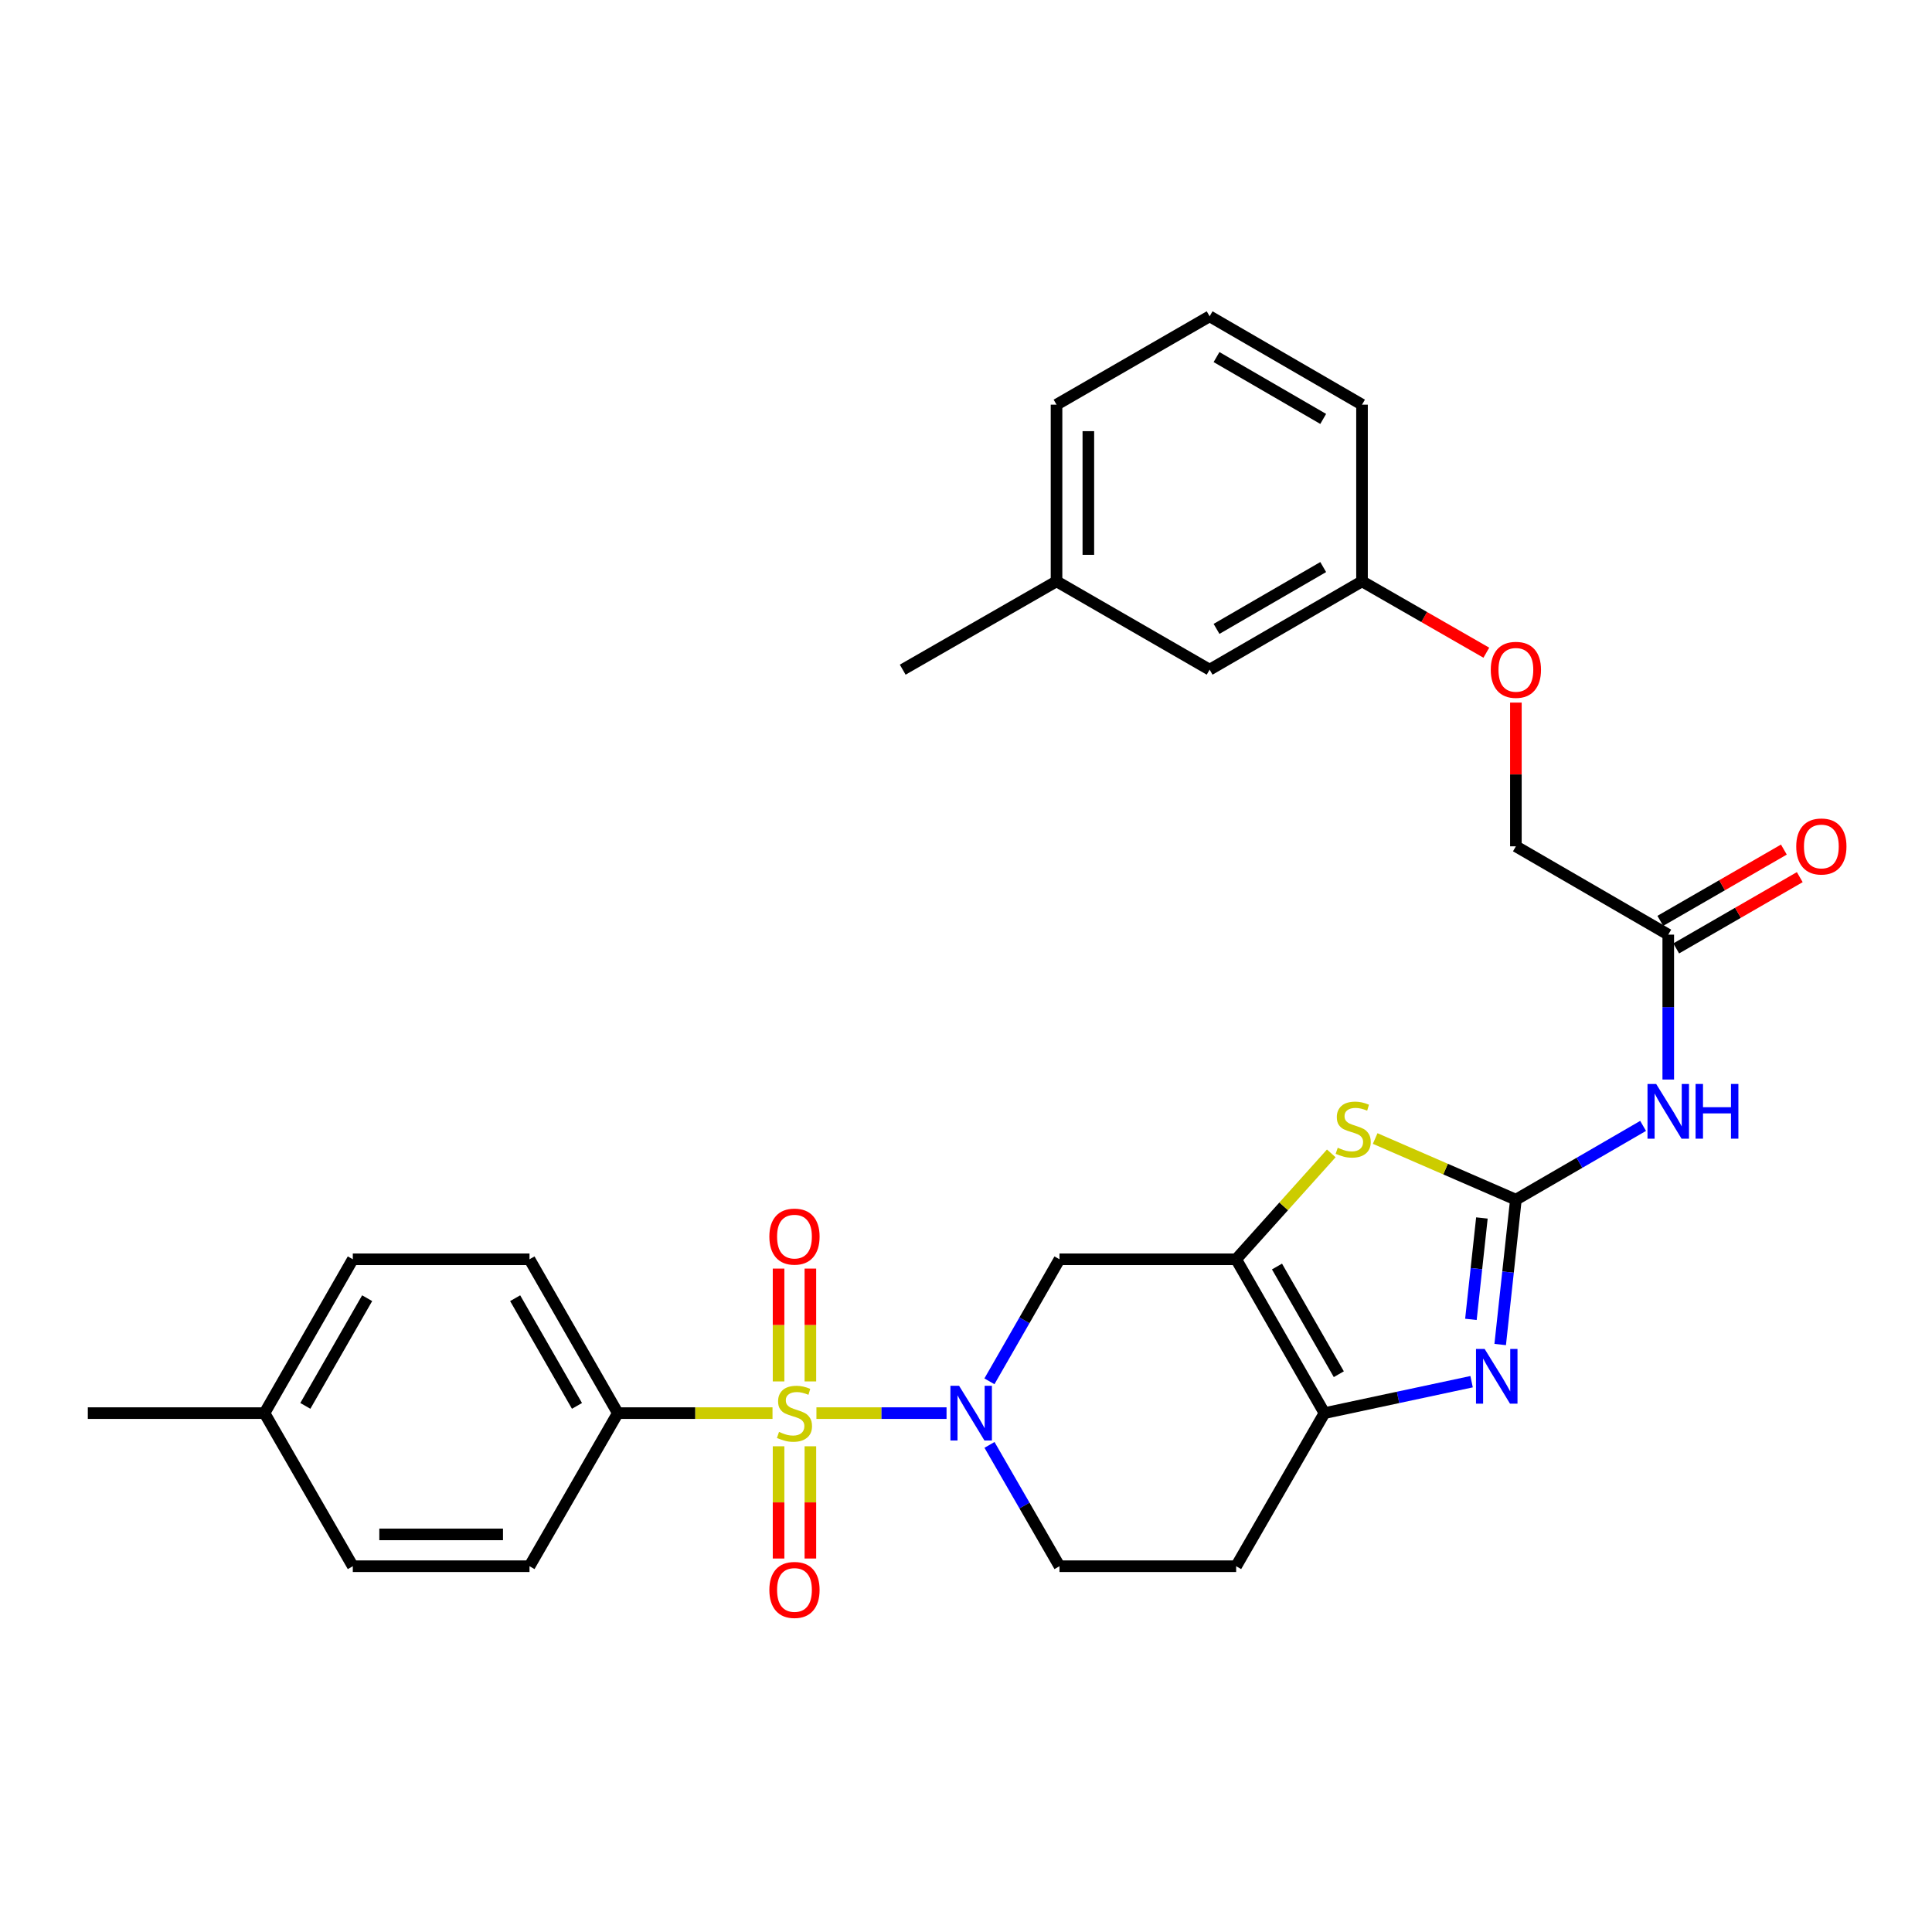 <?xml version='1.0' encoding='iso-8859-1'?>
<svg version='1.1' baseProfile='full'
              xmlns='http://www.w3.org/2000/svg'
                      xmlns:rdkit='http://www.rdkit.org/xml'
                      xmlns:xlink='http://www.w3.org/1999/xlink'
                  xml:space='preserve'
width='1000px' height='1000px' viewBox='0 0 1000 1000'>
<!-- END OF HEADER -->
<rect style='opacity:1.0;fill:#FFFFFF;stroke:none' width='1000' height='1000' x='0' y='0'> </rect>
<path class='bond-1' d='M 422.585,731.429 L 456.258,731.429' style='fill:none;fill-rule:evenodd;stroke:#CCCC00;stroke-width:6px;stroke-linecap:butt;stroke-linejoin:miter;stroke-opacity:1' />
<path class='bond-1' d='M 456.258,731.429 L 489.931,731.429' style='fill:none;fill-rule:evenodd;stroke:#0000FF;stroke-width:6px;stroke-linecap:butt;stroke-linejoin:miter;stroke-opacity:1' />
<path class='bond-8' d='M 399.852,731.429 L 359.817,731.429' style='fill:none;fill-rule:evenodd;stroke:#CCCC00;stroke-width:6px;stroke-linecap:butt;stroke-linejoin:miter;stroke-opacity:1' />
<path class='bond-8' d='M 359.817,731.429 L 319.782,731.429' style='fill:none;fill-rule:evenodd;stroke:#000000;stroke-width:6px;stroke-linecap:butt;stroke-linejoin:miter;stroke-opacity:1' />
<path class='bond-10' d='M 402.985,748.595 L 402.985,777.642' style='fill:none;fill-rule:evenodd;stroke:#CCCC00;stroke-width:6px;stroke-linecap:butt;stroke-linejoin:miter;stroke-opacity:1' />
<path class='bond-10' d='M 402.985,777.642 L 402.985,806.689' style='fill:none;fill-rule:evenodd;stroke:#FF0000;stroke-width:6px;stroke-linecap:butt;stroke-linejoin:miter;stroke-opacity:1' />
<path class='bond-10' d='M 419.452,748.595 L 419.452,777.642' style='fill:none;fill-rule:evenodd;stroke:#CCCC00;stroke-width:6px;stroke-linecap:butt;stroke-linejoin:miter;stroke-opacity:1' />
<path class='bond-10' d='M 419.452,777.642 L 419.452,806.689' style='fill:none;fill-rule:evenodd;stroke:#FF0000;stroke-width:6px;stroke-linecap:butt;stroke-linejoin:miter;stroke-opacity:1' />
<path class='bond-11' d='M 419.452,715.023 L 419.452,685.821' style='fill:none;fill-rule:evenodd;stroke:#CCCC00;stroke-width:6px;stroke-linecap:butt;stroke-linejoin:miter;stroke-opacity:1' />
<path class='bond-11' d='M 419.452,685.821 L 419.452,656.62' style='fill:none;fill-rule:evenodd;stroke:#FF0000;stroke-width:6px;stroke-linecap:butt;stroke-linejoin:miter;stroke-opacity:1' />
<path class='bond-11' d='M 402.985,715.023 L 402.985,685.821' style='fill:none;fill-rule:evenodd;stroke:#CCCC00;stroke-width:6px;stroke-linecap:butt;stroke-linejoin:miter;stroke-opacity:1' />
<path class='bond-11' d='M 402.985,685.821 L 402.985,656.62' style='fill:none;fill-rule:evenodd;stroke:#FF0000;stroke-width:6px;stroke-linecap:butt;stroke-linejoin:miter;stroke-opacity:1' />
<path class='bond-0' d='M 784.621,620.946 L 748.204,605.121' style='fill:none;fill-rule:evenodd;stroke:#000000;stroke-width:6px;stroke-linecap:butt;stroke-linejoin:miter;stroke-opacity:1' />
<path class='bond-0' d='M 748.204,605.121 L 711.787,589.296' style='fill:none;fill-rule:evenodd;stroke:#CCCC00;stroke-width:6px;stroke-linecap:butt;stroke-linejoin:miter;stroke-opacity:1' />
<path class='bond-7' d='M 784.621,620.946 L 817.545,601.855' style='fill:none;fill-rule:evenodd;stroke:#000000;stroke-width:6px;stroke-linecap:butt;stroke-linejoin:miter;stroke-opacity:1' />
<path class='bond-7' d='M 817.545,601.855 L 850.468,582.764' style='fill:none;fill-rule:evenodd;stroke:#0000FF;stroke-width:6px;stroke-linecap:butt;stroke-linejoin:miter;stroke-opacity:1' />
<path class='bond-32' d='M 784.621,620.946 L 780.559,658.435' style='fill:none;fill-rule:evenodd;stroke:#000000;stroke-width:6px;stroke-linecap:butt;stroke-linejoin:miter;stroke-opacity:1' />
<path class='bond-32' d='M 780.559,658.435 L 776.497,695.923' style='fill:none;fill-rule:evenodd;stroke:#0000FF;stroke-width:6px;stroke-linecap:butt;stroke-linejoin:miter;stroke-opacity:1' />
<path class='bond-32' d='M 767.031,630.419 L 764.188,656.661' style='fill:none;fill-rule:evenodd;stroke:#000000;stroke-width:6px;stroke-linecap:butt;stroke-linejoin:miter;stroke-opacity:1' />
<path class='bond-32' d='M 764.188,656.661 L 761.344,682.903' style='fill:none;fill-rule:evenodd;stroke:#0000FF;stroke-width:6px;stroke-linecap:butt;stroke-linejoin:miter;stroke-opacity:1' />
<path class='bond-6' d='M 512.12,714.974 L 530.253,683.388' style='fill:none;fill-rule:evenodd;stroke:#0000FF;stroke-width:6px;stroke-linecap:butt;stroke-linejoin:miter;stroke-opacity:1' />
<path class='bond-6' d='M 530.253,683.388 L 548.387,651.803' style='fill:none;fill-rule:evenodd;stroke:#000000;stroke-width:6px;stroke-linecap:butt;stroke-linejoin:miter;stroke-opacity:1' />
<path class='bond-13' d='M 512.161,747.876 L 530.274,779.273' style='fill:none;fill-rule:evenodd;stroke:#0000FF;stroke-width:6px;stroke-linecap:butt;stroke-linejoin:miter;stroke-opacity:1' />
<path class='bond-13' d='M 530.274,779.273 L 548.387,810.671' style='fill:none;fill-rule:evenodd;stroke:#000000;stroke-width:6px;stroke-linecap:butt;stroke-linejoin:miter;stroke-opacity:1' />
<path class='bond-2' d='M 639.832,651.803 L 548.387,651.803' style='fill:none;fill-rule:evenodd;stroke:#000000;stroke-width:6px;stroke-linecap:butt;stroke-linejoin:miter;stroke-opacity:1' />
<path class='bond-4' d='M 639.832,651.803 L 664.448,624.395' style='fill:none;fill-rule:evenodd;stroke:#000000;stroke-width:6px;stroke-linecap:butt;stroke-linejoin:miter;stroke-opacity:1' />
<path class='bond-4' d='M 664.448,624.395 L 689.065,596.987' style='fill:none;fill-rule:evenodd;stroke:#CCCC00;stroke-width:6px;stroke-linecap:butt;stroke-linejoin:miter;stroke-opacity:1' />
<path class='bond-31' d='M 639.832,651.803 L 685.546,731.429' style='fill:none;fill-rule:evenodd;stroke:#000000;stroke-width:6px;stroke-linecap:butt;stroke-linejoin:miter;stroke-opacity:1' />
<path class='bond-31' d='M 660.97,655.548 L 692.969,711.287' style='fill:none;fill-rule:evenodd;stroke:#000000;stroke-width:6px;stroke-linecap:butt;stroke-linejoin:miter;stroke-opacity:1' />
<path class='bond-3' d='M 761.694,715.164 L 723.62,723.296' style='fill:none;fill-rule:evenodd;stroke:#0000FF;stroke-width:6px;stroke-linecap:butt;stroke-linejoin:miter;stroke-opacity:1' />
<path class='bond-3' d='M 723.62,723.296 L 685.546,731.429' style='fill:none;fill-rule:evenodd;stroke:#000000;stroke-width:6px;stroke-linecap:butt;stroke-linejoin:miter;stroke-opacity:1' />
<path class='bond-5' d='M 685.546,731.429 L 639.832,810.671' style='fill:none;fill-rule:evenodd;stroke:#000000;stroke-width:6px;stroke-linecap:butt;stroke-linejoin:miter;stroke-opacity:1' />
<path class='bond-9' d='M 863.487,558.768 L 863.487,521.268' style='fill:none;fill-rule:evenodd;stroke:#0000FF;stroke-width:6px;stroke-linecap:butt;stroke-linejoin:miter;stroke-opacity:1' />
<path class='bond-9' d='M 863.487,521.268 L 863.487,483.769' style='fill:none;fill-rule:evenodd;stroke:#000000;stroke-width:6px;stroke-linecap:butt;stroke-linejoin:miter;stroke-opacity:1' />
<path class='bond-15' d='M 319.782,731.429 L 274.068,651.803' style='fill:none;fill-rule:evenodd;stroke:#000000;stroke-width:6px;stroke-linecap:butt;stroke-linejoin:miter;stroke-opacity:1' />
<path class='bond-15' d='M 298.644,727.684 L 266.645,671.946' style='fill:none;fill-rule:evenodd;stroke:#000000;stroke-width:6px;stroke-linecap:butt;stroke-linejoin:miter;stroke-opacity:1' />
<path class='bond-16' d='M 319.782,731.429 L 274.068,810.671' style='fill:none;fill-rule:evenodd;stroke:#000000;stroke-width:6px;stroke-linecap:butt;stroke-linejoin:miter;stroke-opacity:1' />
<path class='bond-14' d='M 867.602,490.9 L 899.579,472.453' style='fill:none;fill-rule:evenodd;stroke:#000000;stroke-width:6px;stroke-linecap:butt;stroke-linejoin:miter;stroke-opacity:1' />
<path class='bond-14' d='M 899.579,472.453 L 931.556,454.006' style='fill:none;fill-rule:evenodd;stroke:#FF0000;stroke-width:6px;stroke-linecap:butt;stroke-linejoin:miter;stroke-opacity:1' />
<path class='bond-14' d='M 859.373,476.637 L 891.351,458.19' style='fill:none;fill-rule:evenodd;stroke:#000000;stroke-width:6px;stroke-linecap:butt;stroke-linejoin:miter;stroke-opacity:1' />
<path class='bond-14' d='M 891.351,458.19 L 923.328,439.742' style='fill:none;fill-rule:evenodd;stroke:#FF0000;stroke-width:6px;stroke-linecap:butt;stroke-linejoin:miter;stroke-opacity:1' />
<path class='bond-18' d='M 863.487,483.769 L 784.621,438.055' style='fill:none;fill-rule:evenodd;stroke:#000000;stroke-width:6px;stroke-linecap:butt;stroke-linejoin:miter;stroke-opacity:1' />
<path class='bond-12' d='M 639.832,810.671 L 548.387,810.671' style='fill:none;fill-rule:evenodd;stroke:#000000;stroke-width:6px;stroke-linecap:butt;stroke-linejoin:miter;stroke-opacity:1' />
<path class='bond-22' d='M 274.068,651.803 L 182.614,651.803' style='fill:none;fill-rule:evenodd;stroke:#000000;stroke-width:6px;stroke-linecap:butt;stroke-linejoin:miter;stroke-opacity:1' />
<path class='bond-21' d='M 274.068,810.671 L 182.614,810.671' style='fill:none;fill-rule:evenodd;stroke:#000000;stroke-width:6px;stroke-linecap:butt;stroke-linejoin:miter;stroke-opacity:1' />
<path class='bond-21' d='M 260.35,794.204 L 196.332,794.204' style='fill:none;fill-rule:evenodd;stroke:#000000;stroke-width:6px;stroke-linecap:butt;stroke-linejoin:miter;stroke-opacity:1' />
<path class='bond-17' d='M 784.621,363.665 L 784.621,400.86' style='fill:none;fill-rule:evenodd;stroke:#FF0000;stroke-width:6px;stroke-linecap:butt;stroke-linejoin:miter;stroke-opacity:1' />
<path class='bond-17' d='M 784.621,400.86 L 784.621,438.055' style='fill:none;fill-rule:evenodd;stroke:#000000;stroke-width:6px;stroke-linecap:butt;stroke-linejoin:miter;stroke-opacity:1' />
<path class='bond-19' d='M 769.325,337.838 L 737.151,319.367' style='fill:none;fill-rule:evenodd;stroke:#FF0000;stroke-width:6px;stroke-linecap:butt;stroke-linejoin:miter;stroke-opacity:1' />
<path class='bond-19' d='M 737.151,319.367 L 704.976,300.896' style='fill:none;fill-rule:evenodd;stroke:#000000;stroke-width:6px;stroke-linecap:butt;stroke-linejoin:miter;stroke-opacity:1' />
<path class='bond-20' d='M 704.976,300.896 L 626.101,346.619' style='fill:none;fill-rule:evenodd;stroke:#000000;stroke-width:6px;stroke-linecap:butt;stroke-linejoin:miter;stroke-opacity:1' />
<path class='bond-20' d='M 684.887,293.508 L 629.674,325.514' style='fill:none;fill-rule:evenodd;stroke:#000000;stroke-width:6px;stroke-linecap:butt;stroke-linejoin:miter;stroke-opacity:1' />
<path class='bond-26' d='M 704.976,300.896 L 704.976,209.451' style='fill:none;fill-rule:evenodd;stroke:#000000;stroke-width:6px;stroke-linecap:butt;stroke-linejoin:miter;stroke-opacity:1' />
<path class='bond-24' d='M 626.101,346.619 L 546.859,300.896' style='fill:none;fill-rule:evenodd;stroke:#000000;stroke-width:6px;stroke-linecap:butt;stroke-linejoin:miter;stroke-opacity:1' />
<path class='bond-23' d='M 182.614,810.671 L 136.909,731.429' style='fill:none;fill-rule:evenodd;stroke:#000000;stroke-width:6px;stroke-linecap:butt;stroke-linejoin:miter;stroke-opacity:1' />
<path class='bond-30' d='M 182.614,651.803 L 136.909,731.429' style='fill:none;fill-rule:evenodd;stroke:#000000;stroke-width:6px;stroke-linecap:butt;stroke-linejoin:miter;stroke-opacity:1' />
<path class='bond-30' d='M 190.039,671.944 L 158.046,727.683' style='fill:none;fill-rule:evenodd;stroke:#000000;stroke-width:6px;stroke-linecap:butt;stroke-linejoin:miter;stroke-opacity:1' />
<path class='bond-28' d='M 136.909,731.429 L 45.455,731.429' style='fill:none;fill-rule:evenodd;stroke:#000000;stroke-width:6px;stroke-linecap:butt;stroke-linejoin:miter;stroke-opacity:1' />
<path class='bond-29' d='M 546.859,300.896 L 467.242,346.619' style='fill:none;fill-rule:evenodd;stroke:#000000;stroke-width:6px;stroke-linecap:butt;stroke-linejoin:miter;stroke-opacity:1' />
<path class='bond-33' d='M 546.859,300.896 L 546.859,209.451' style='fill:none;fill-rule:evenodd;stroke:#000000;stroke-width:6px;stroke-linecap:butt;stroke-linejoin:miter;stroke-opacity:1' />
<path class='bond-33' d='M 563.326,287.179 L 563.326,223.167' style='fill:none;fill-rule:evenodd;stroke:#000000;stroke-width:6px;stroke-linecap:butt;stroke-linejoin:miter;stroke-opacity:1' />
<path class='bond-25' d='M 626.101,163.719 L 704.976,209.451' style='fill:none;fill-rule:evenodd;stroke:#000000;stroke-width:6px;stroke-linecap:butt;stroke-linejoin:miter;stroke-opacity:1' />
<path class='bond-25' d='M 629.672,184.824 L 684.886,216.836' style='fill:none;fill-rule:evenodd;stroke:#000000;stroke-width:6px;stroke-linecap:butt;stroke-linejoin:miter;stroke-opacity:1' />
<path class='bond-27' d='M 626.101,163.719 L 546.859,209.451' style='fill:none;fill-rule:evenodd;stroke:#000000;stroke-width:6px;stroke-linecap:butt;stroke-linejoin:miter;stroke-opacity:1' />
<path  class='atom-0' d='M 403.218 741.149
Q 403.538 741.269, 404.858 741.829
Q 406.178 742.389, 407.618 742.749
Q 409.098 743.069, 410.538 743.069
Q 413.218 743.069, 414.778 741.789
Q 416.338 740.469, 416.338 738.189
Q 416.338 736.629, 415.538 735.669
Q 414.778 734.709, 413.578 734.189
Q 412.378 733.669, 410.378 733.069
Q 407.858 732.309, 406.338 731.589
Q 404.858 730.869, 403.778 729.349
Q 402.738 727.829, 402.738 725.269
Q 402.738 721.709, 405.138 719.509
Q 407.578 717.309, 412.378 717.309
Q 415.658 717.309, 419.378 718.869
L 418.458 721.949
Q 415.058 720.549, 412.498 720.549
Q 409.738 720.549, 408.218 721.709
Q 406.698 722.829, 406.738 724.789
Q 406.738 726.309, 407.498 727.229
Q 408.298 728.149, 409.418 728.669
Q 410.578 729.189, 412.498 729.789
Q 415.058 730.589, 416.578 731.389
Q 418.098 732.189, 419.178 733.829
Q 420.298 735.429, 420.298 738.189
Q 420.298 742.109, 417.658 744.229
Q 415.058 746.309, 410.698 746.309
Q 408.178 746.309, 406.258 745.749
Q 404.378 745.229, 402.138 744.309
L 403.218 741.149
' fill='#CCCC00'/>
<path  class='atom-2' d='M 496.413 717.269
L 505.693 732.269
Q 506.613 733.749, 508.093 736.429
Q 509.573 739.109, 509.653 739.269
L 509.653 717.269
L 513.413 717.269
L 513.413 745.589
L 509.533 745.589
L 499.573 729.189
Q 498.413 727.269, 497.173 725.069
Q 495.973 722.869, 495.613 722.189
L 495.613 745.589
L 491.933 745.589
L 491.933 717.269
L 496.413 717.269
' fill='#0000FF'/>
<path  class='atom-4' d='M 768.453 698.223
L 777.733 713.223
Q 778.653 714.703, 780.133 717.383
Q 781.613 720.063, 781.693 720.223
L 781.693 698.223
L 785.453 698.223
L 785.453 726.543
L 781.573 726.543
L 771.613 710.143
Q 770.453 708.223, 769.213 706.023
Q 768.013 703.823, 767.653 703.143
L 767.653 726.543
L 763.973 726.543
L 763.973 698.223
L 768.453 698.223
' fill='#0000FF'/>
<path  class='atom-5' d='M 692.411 594.073
Q 692.731 594.193, 694.051 594.753
Q 695.371 595.313, 696.811 595.673
Q 698.291 595.993, 699.731 595.993
Q 702.411 595.993, 703.971 594.713
Q 705.531 593.393, 705.531 591.113
Q 705.531 589.553, 704.731 588.593
Q 703.971 587.633, 702.771 587.113
Q 701.571 586.593, 699.571 585.993
Q 697.051 585.233, 695.531 584.513
Q 694.051 583.793, 692.971 582.273
Q 691.931 580.753, 691.931 578.193
Q 691.931 574.633, 694.331 572.433
Q 696.771 570.233, 701.571 570.233
Q 704.851 570.233, 708.571 571.793
L 707.651 574.873
Q 704.251 573.473, 701.691 573.473
Q 698.931 573.473, 697.411 574.633
Q 695.891 575.753, 695.931 577.713
Q 695.931 579.233, 696.691 580.153
Q 697.491 581.073, 698.611 581.593
Q 699.771 582.113, 701.691 582.713
Q 704.251 583.513, 705.771 584.313
Q 707.291 585.113, 708.371 586.753
Q 709.491 588.353, 709.491 591.113
Q 709.491 595.033, 706.851 597.153
Q 704.251 599.233, 699.891 599.233
Q 697.371 599.233, 695.451 598.673
Q 693.571 598.153, 691.331 597.233
L 692.411 594.073
' fill='#CCCC00'/>
<path  class='atom-8' d='M 857.227 561.054
L 866.507 576.054
Q 867.427 577.534, 868.907 580.214
Q 870.387 582.894, 870.467 583.054
L 870.467 561.054
L 874.227 561.054
L 874.227 589.374
L 870.347 589.374
L 860.387 572.974
Q 859.227 571.054, 857.987 568.854
Q 856.787 566.654, 856.427 565.974
L 856.427 589.374
L 852.747 589.374
L 852.747 561.054
L 857.227 561.054
' fill='#0000FF'/>
<path  class='atom-8' d='M 877.627 561.054
L 881.467 561.054
L 881.467 573.094
L 895.947 573.094
L 895.947 561.054
L 899.787 561.054
L 899.787 589.374
L 895.947 589.374
L 895.947 576.294
L 881.467 576.294
L 881.467 589.374
L 877.627 589.374
L 877.627 561.054
' fill='#0000FF'/>
<path  class='atom-11' d='M 398.218 822.945
Q 398.218 816.145, 401.578 812.345
Q 404.938 808.545, 411.218 808.545
Q 417.498 808.545, 420.858 812.345
Q 424.218 816.145, 424.218 822.945
Q 424.218 829.825, 420.818 833.745
Q 417.418 837.625, 411.218 837.625
Q 404.978 837.625, 401.578 833.745
Q 398.218 829.865, 398.218 822.945
M 411.218 834.425
Q 415.538 834.425, 417.858 831.545
Q 420.218 828.625, 420.218 822.945
Q 420.218 817.385, 417.858 814.585
Q 415.538 811.745, 411.218 811.745
Q 406.898 811.745, 404.538 814.545
Q 402.218 817.345, 402.218 822.945
Q 402.218 828.665, 404.538 831.545
Q 406.898 834.425, 411.218 834.425
' fill='#FF0000'/>
<path  class='atom-12' d='M 398.218 640.064
Q 398.218 633.264, 401.578 629.464
Q 404.938 625.664, 411.218 625.664
Q 417.498 625.664, 420.858 629.464
Q 424.218 633.264, 424.218 640.064
Q 424.218 646.944, 420.818 650.864
Q 417.418 654.744, 411.218 654.744
Q 404.978 654.744, 401.578 650.864
Q 398.218 646.984, 398.218 640.064
M 411.218 651.544
Q 415.538 651.544, 417.858 648.664
Q 420.218 645.744, 420.218 640.064
Q 420.218 634.504, 417.858 631.704
Q 415.538 628.864, 411.218 628.864
Q 406.898 628.864, 404.538 631.664
Q 402.218 634.464, 402.218 640.064
Q 402.218 645.784, 404.538 648.664
Q 406.898 651.544, 411.218 651.544
' fill='#FF0000'/>
<path  class='atom-15' d='M 929.729 438.135
Q 929.729 431.335, 933.089 427.535
Q 936.449 423.735, 942.729 423.735
Q 949.009 423.735, 952.369 427.535
Q 955.729 431.335, 955.729 438.135
Q 955.729 445.015, 952.329 448.935
Q 948.929 452.815, 942.729 452.815
Q 936.489 452.815, 933.089 448.935
Q 929.729 445.055, 929.729 438.135
M 942.729 449.615
Q 947.049 449.615, 949.369 446.735
Q 951.729 443.815, 951.729 438.135
Q 951.729 432.575, 949.369 429.775
Q 947.049 426.935, 942.729 426.935
Q 938.409 426.935, 936.049 429.735
Q 933.729 432.535, 933.729 438.135
Q 933.729 443.855, 936.049 446.735
Q 938.409 449.615, 942.729 449.615
' fill='#FF0000'/>
<path  class='atom-18' d='M 771.621 346.699
Q 771.621 339.899, 774.981 336.099
Q 778.341 332.299, 784.621 332.299
Q 790.901 332.299, 794.261 336.099
Q 797.621 339.899, 797.621 346.699
Q 797.621 353.579, 794.221 357.499
Q 790.821 361.379, 784.621 361.379
Q 778.381 361.379, 774.981 357.499
Q 771.621 353.619, 771.621 346.699
M 784.621 358.179
Q 788.941 358.179, 791.261 355.299
Q 793.621 352.379, 793.621 346.699
Q 793.621 341.139, 791.261 338.339
Q 788.941 335.499, 784.621 335.499
Q 780.301 335.499, 777.941 338.299
Q 775.621 341.099, 775.621 346.699
Q 775.621 352.419, 777.941 355.299
Q 780.301 358.179, 784.621 358.179
' fill='#FF0000'/>
</svg>
